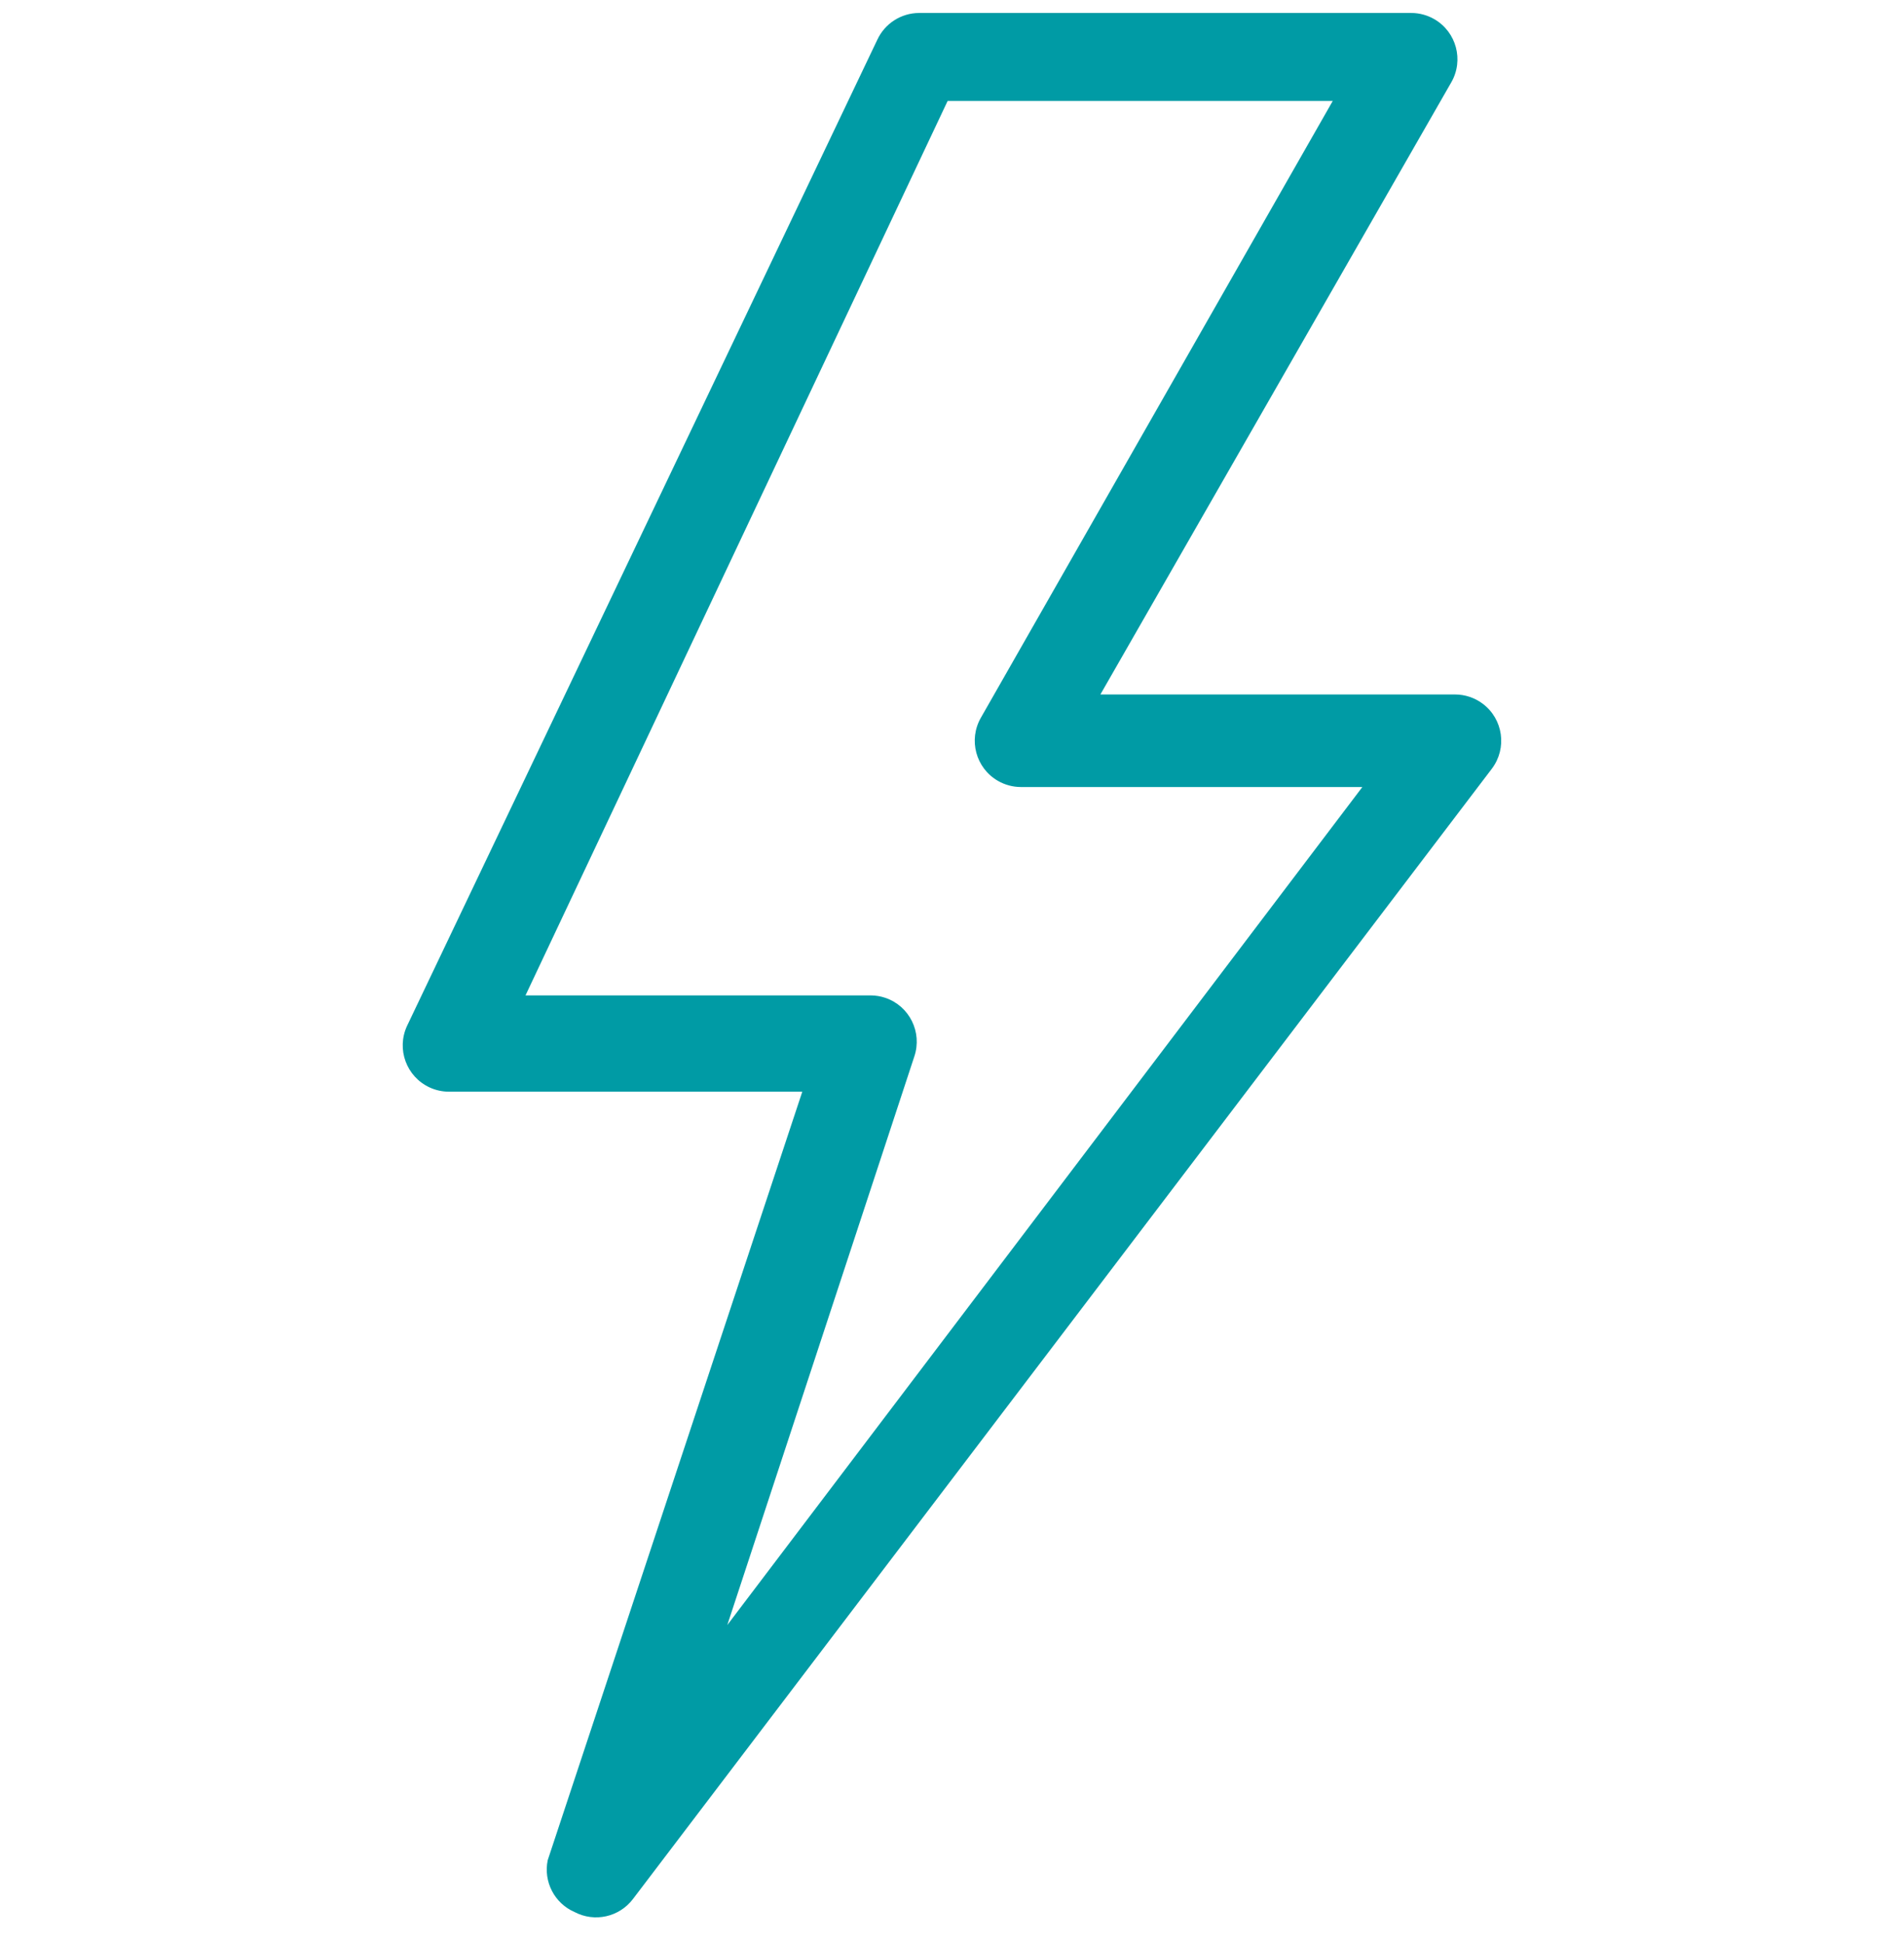 <svg width="48" height="49" viewBox="0 0 48 49" fill="none" xmlns="http://www.w3.org/2000/svg">
<g clip-path="url(#clip0_9386_12142)">
<path d="M37.379 17.737C37.177 17.586 36.932 17.504 36.679 17.504H27.741L36.586 2.077C36.908 1.519 36.717 0.806 36.159 0.483C35.983 0.382 35.785 0.328 35.582 0.327H23.166C22.715 0.33 22.306 0.594 22.116 1.004L10.261 25.859C9.99 26.444 10.245 27.137 10.829 27.408C10.98 27.478 11.145 27.515 11.311 27.516H20.226L13.808 46.886C13.696 47.427 13.978 47.973 14.485 48.193C14.989 48.458 15.61 48.32 15.955 47.867L37.613 19.371C37.999 18.855 37.895 18.124 37.379 17.737ZM18.335 40.959L23.05 26.629C23.256 26.018 22.928 25.356 22.318 25.15C22.2 25.11 22.077 25.09 21.953 25.089H13.248L23.89 2.544H33.599L24.73 18.087C24.408 18.645 24.599 19.359 25.157 19.681C25.332 19.782 25.531 19.836 25.734 19.837H34.345L18.335 40.959Z" fill="#009BA5"/>
</g>
<defs>
<clipPath id="clip0_9386_12142">
<rect width="48" height="48" fill="white" transform="translate(0 0.327)"/>
</clipPath>
</defs>
</svg>

